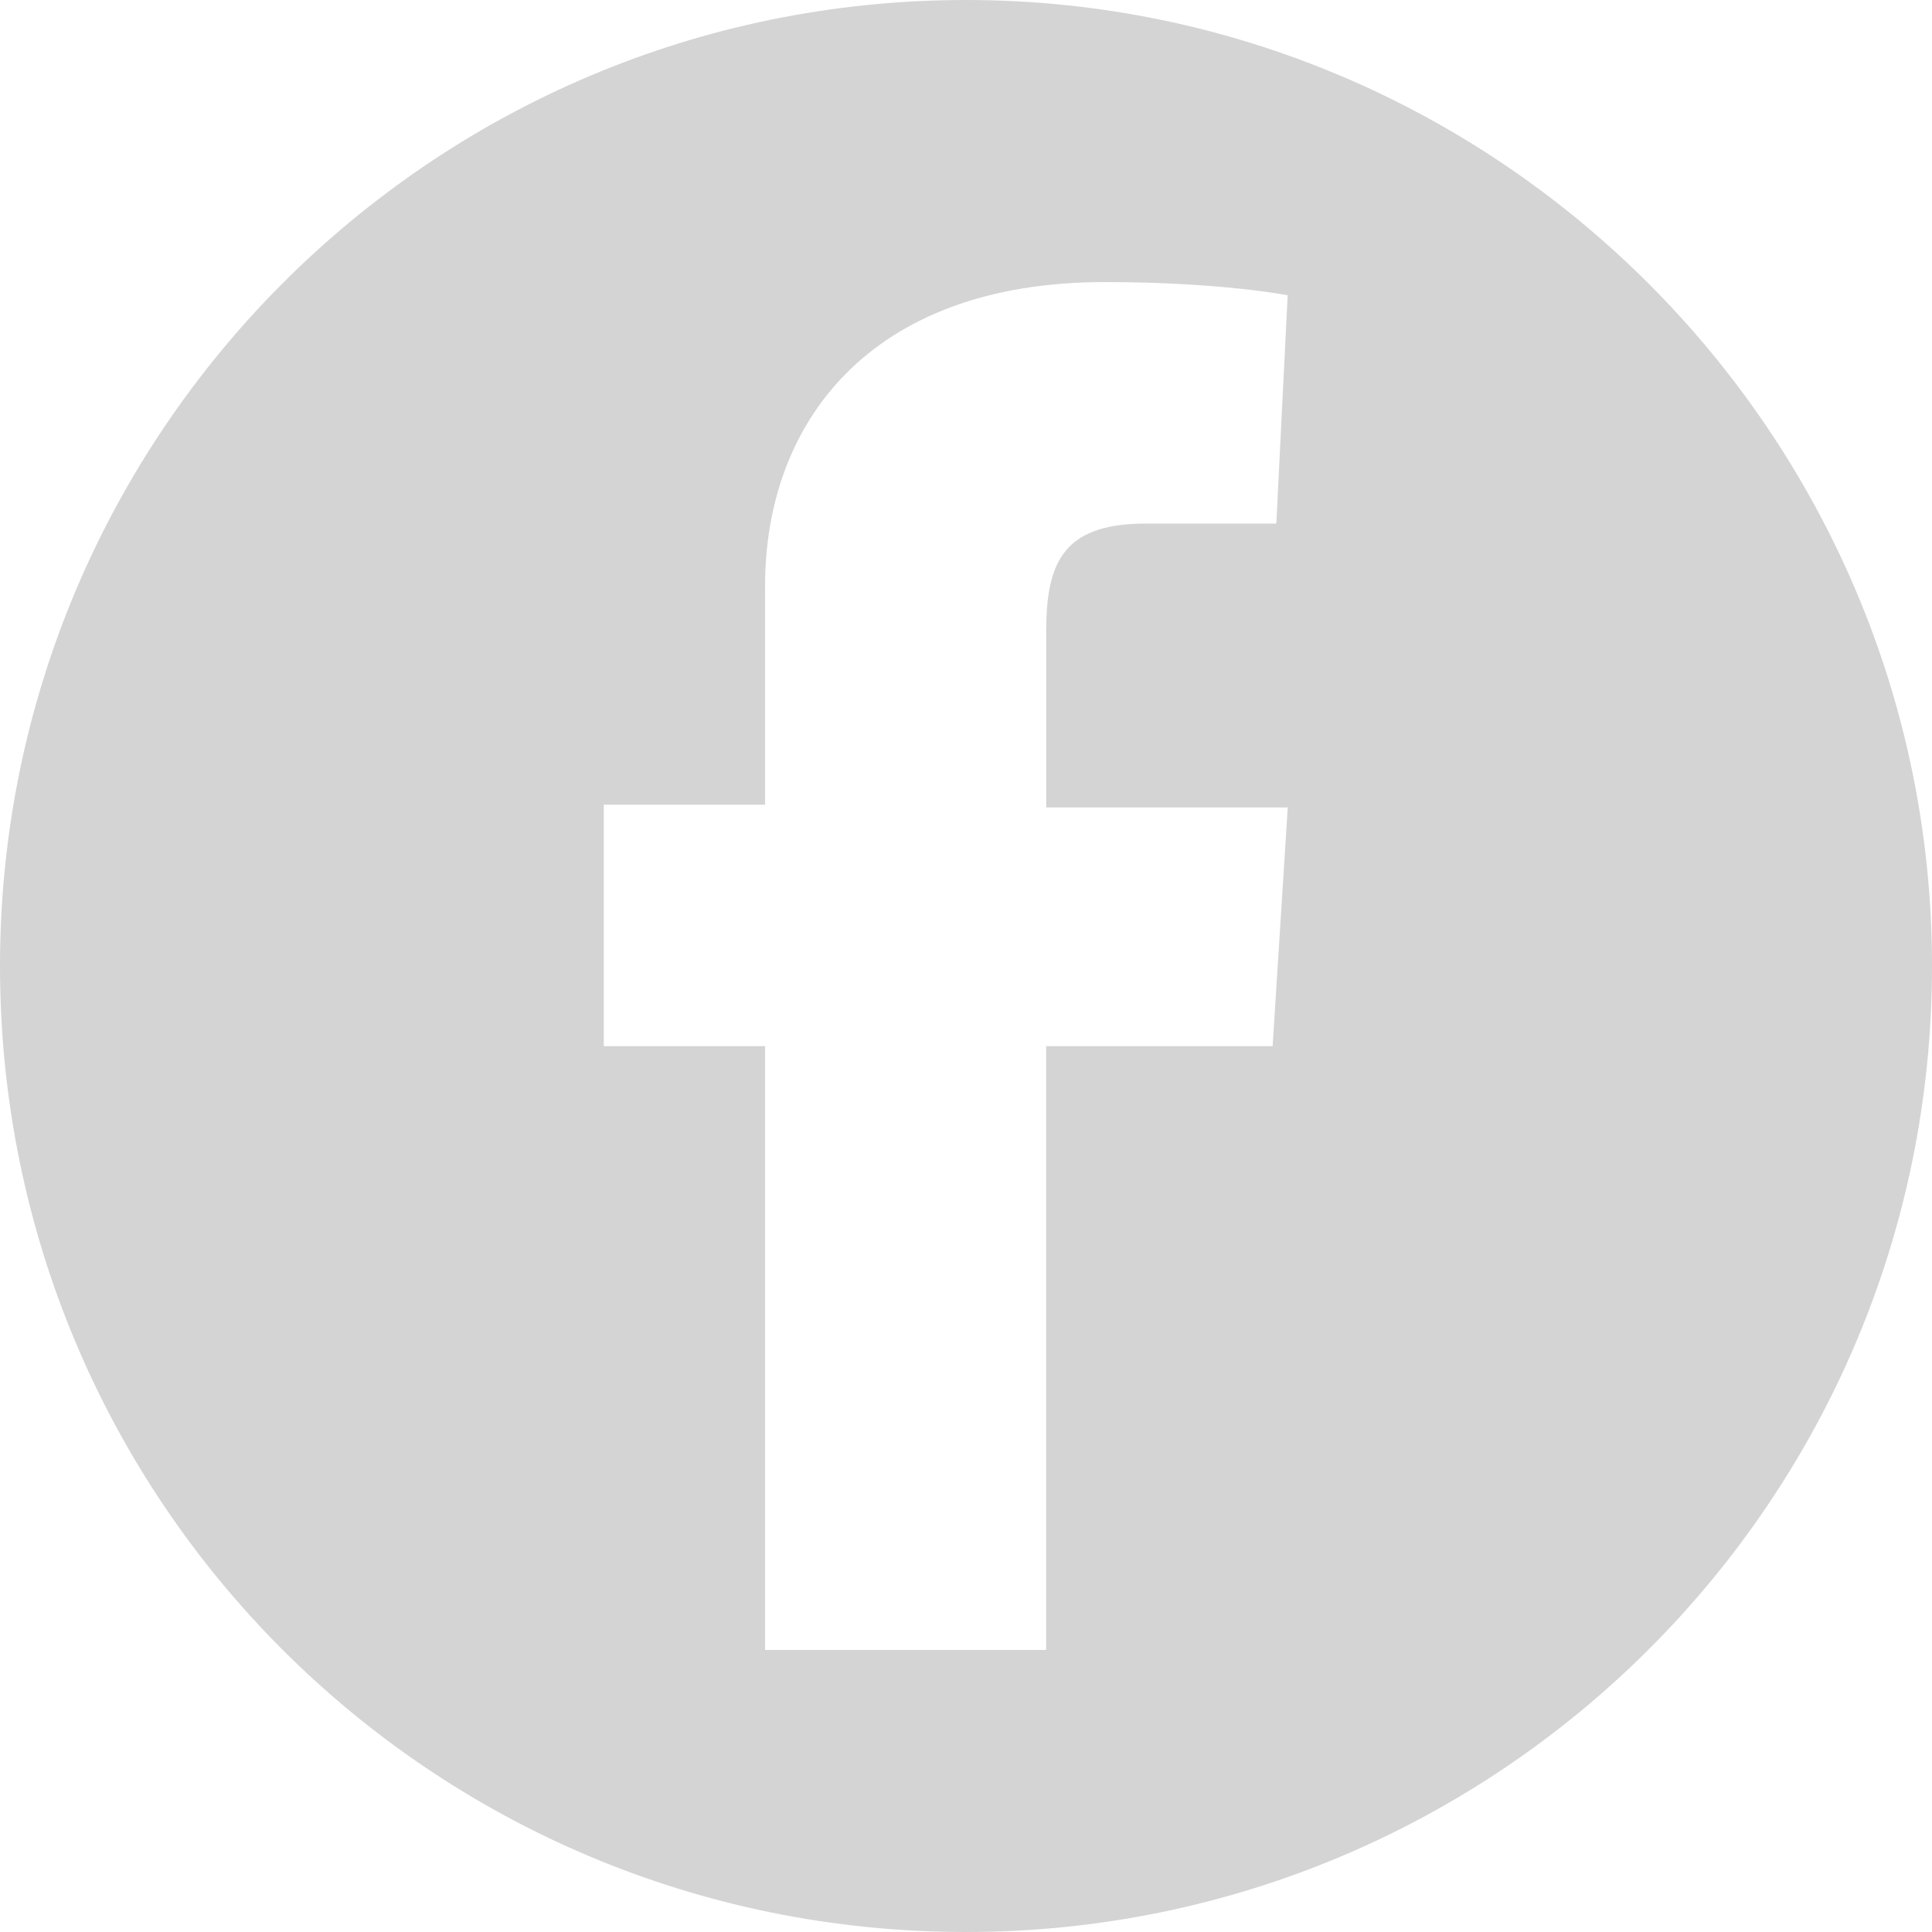 <?xml version="1.0" encoding="utf-8"?>
<!-- Generator: Adobe Illustrator 15.1.0, SVG Export Plug-In . SVG Version: 6.00 Build 0)  -->
<!DOCTYPE svg PUBLIC "-//W3C//DTD SVG 1.1//EN" "http://www.w3.org/Graphics/SVG/1.1/DTD/svg11.dtd">
<svg version="1.1" id="Layer_3" xmlns="http://www.w3.org/2000/svg" xmlns:xlink="http://www.w3.org/1999/xlink" x="0px" y="0px"
	 width="24px" height="24px" viewBox="0 0 24 24" enable-background="new 0 0 24 24" xml:space="preserve">
<g>
	<path fill="#D4D4D4" d="M24,12c0,6.645-5.391,12-12,12C5.355,24,0,18.645,0,12C0,5.391,5.355,0,12,0C18.609,0,24,5.391,24,12z
		 M12.996,7.863c0-0.832,0.176-1.359,1.23-1.359h1.629l0.141-2.836c0,0-0.832-0.164-2.273-0.164c-2.941,0-4.219,1.77-4.219,3.773
		c0,1.301,0,2.719,0,2.719H7.5v3h2.004v7.5h3.492v-7.5h2.813l0.188-2.965h-3V7.863z"/>
</g>
</svg>
